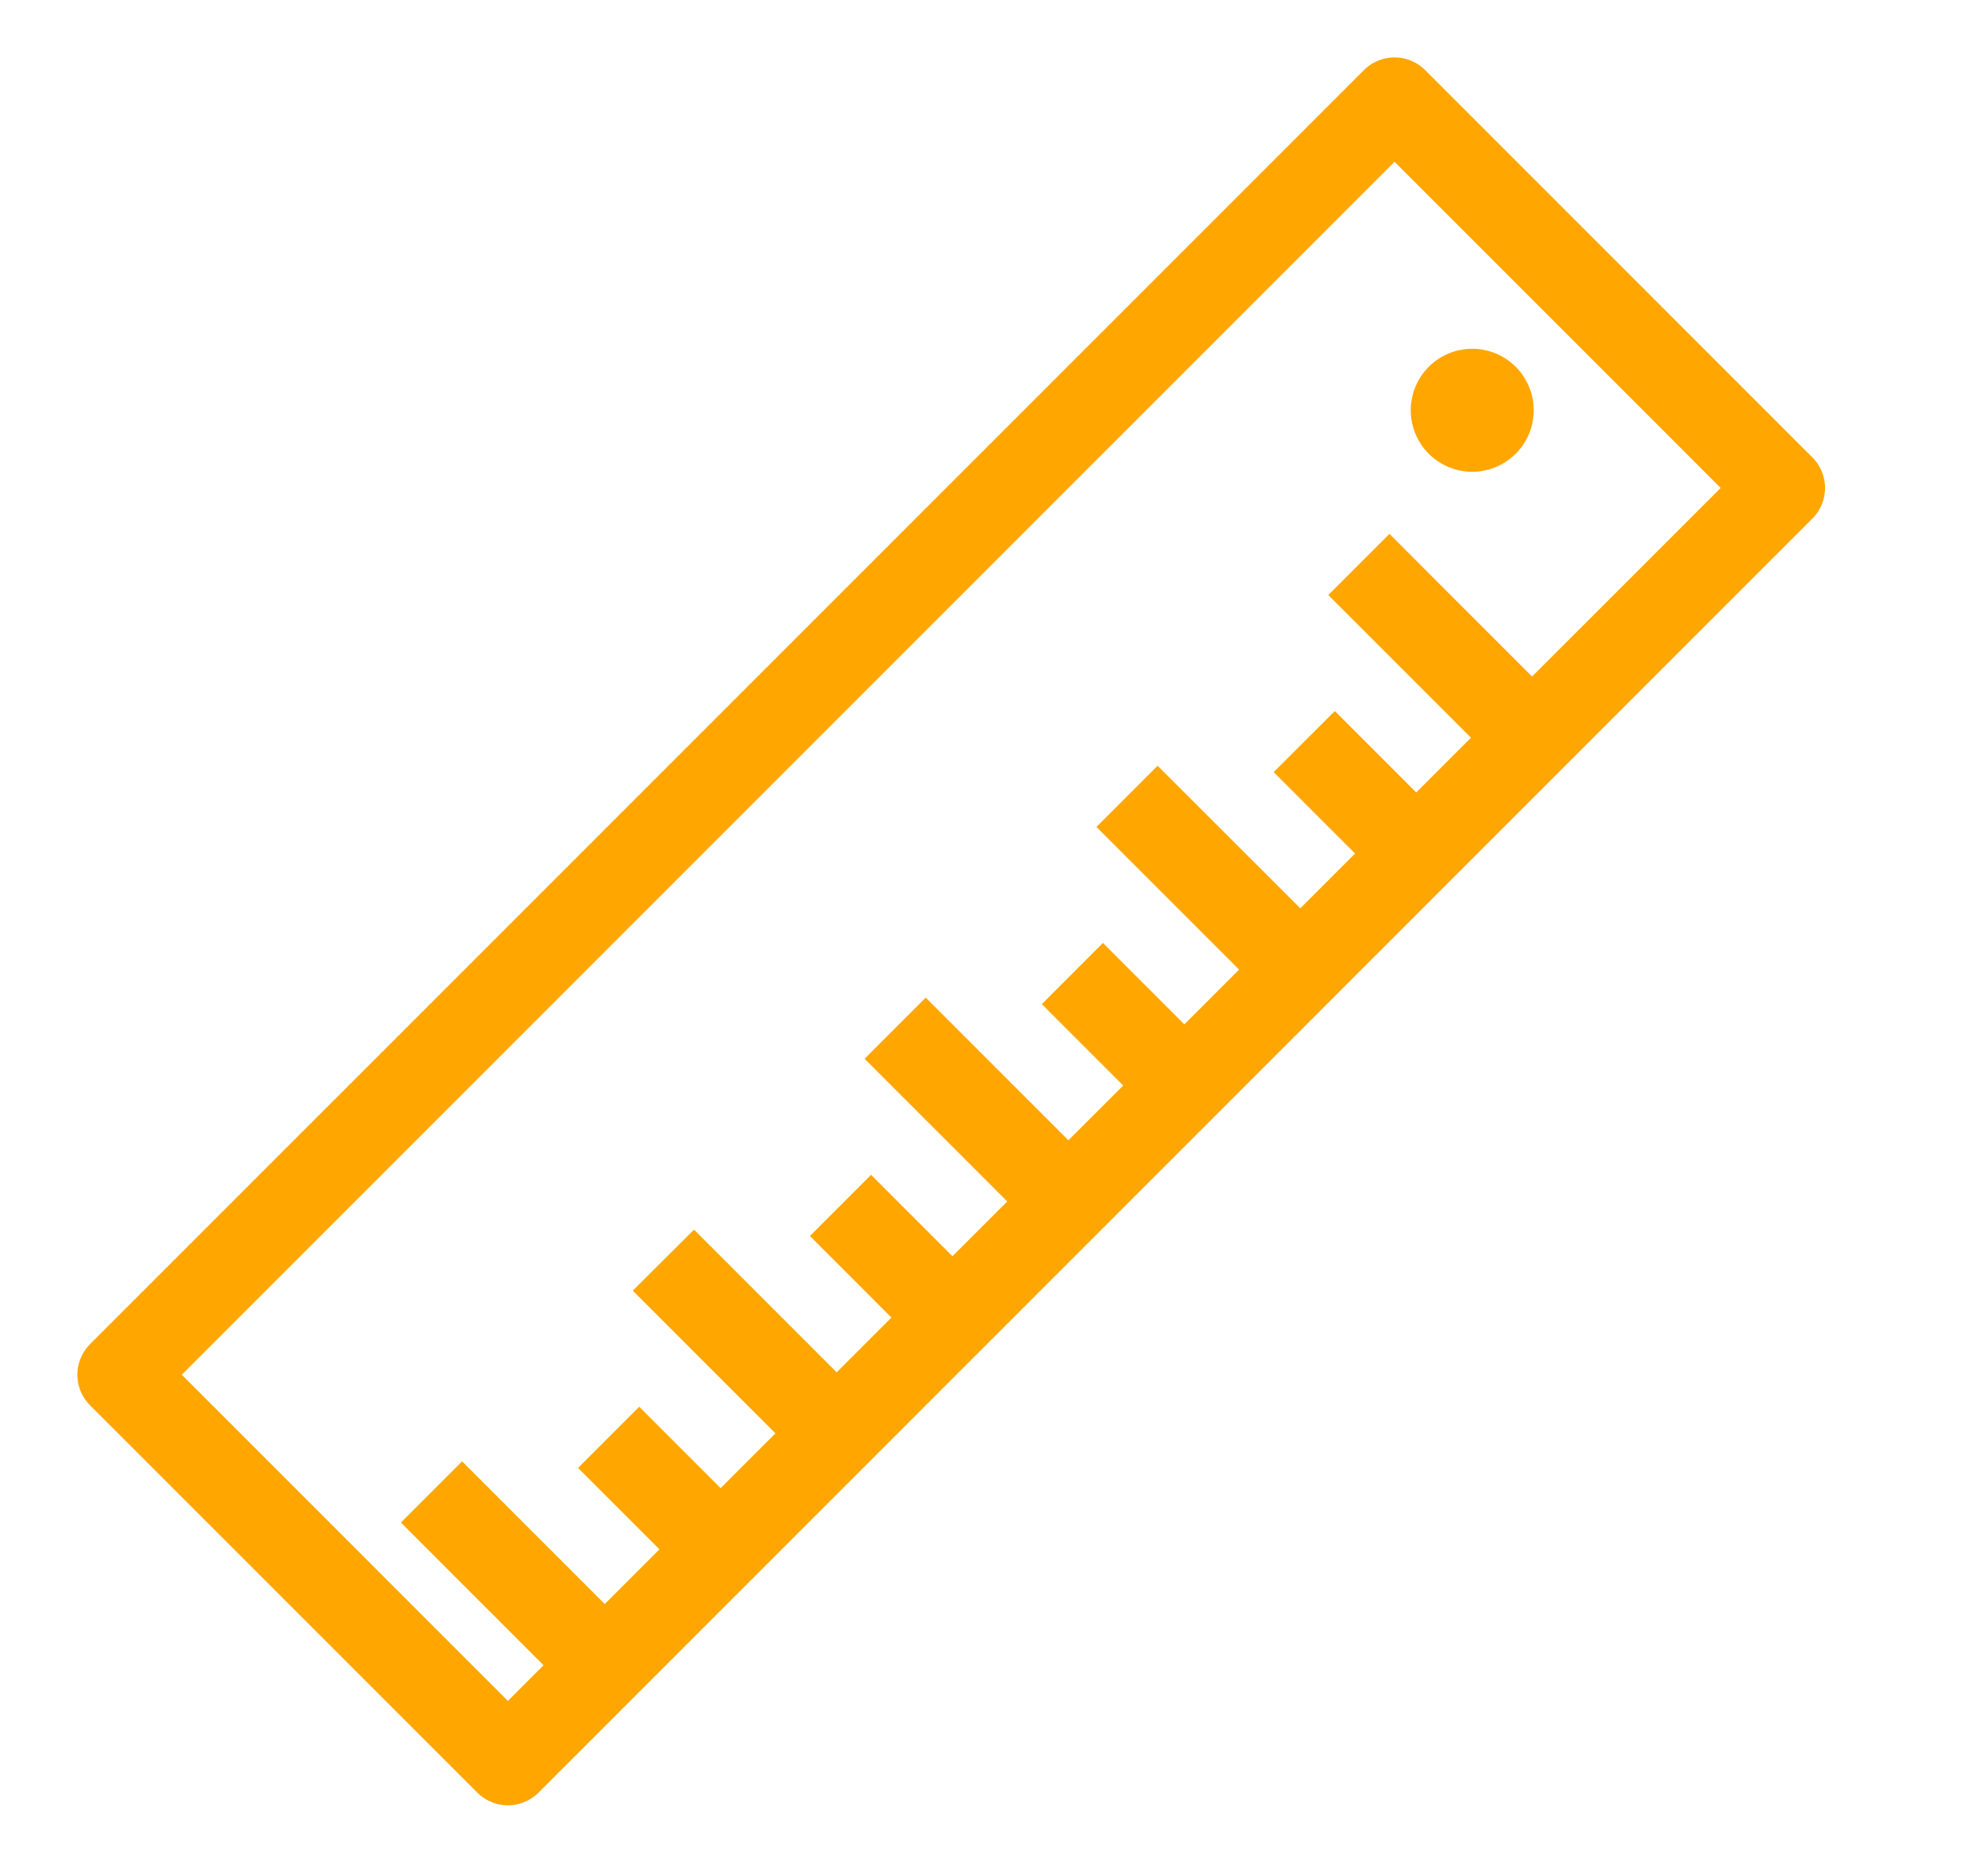 <svg xmlns="http://www.w3.org/2000/svg" xmlns:xlink="http://www.w3.org/1999/xlink" width="56" height="53" viewBox="0 0 56 53">
  <defs>
    <clipPath id="clip-path">
      <rect id="長方形_42584" data-name="長方形 42584" width="49.378" height="49.379" fill="none"/>
    </clipPath>
  </defs>
  <g id="profile-icon7" transform="translate(-313 -4251)">
    <rect id="長方形_42578" data-name="長方形 42578" width="56" height="53" transform="translate(313 4251)" fill="none"/>
    <g id="グループ_79005" data-name="グループ 79005" transform="translate(315.187 4252.622)">
      <g id="グループ_79004" data-name="グループ 79004" clip-path="url(#clip-path)">
        <path id="パス_95039" data-name="パス 95039" d="M49.378,12.164a1.227,1.227,0,0,0-.357-.864L38.079.358a1.222,1.222,0,0,0-1.728,0L.357,36.351a1.223,1.223,0,0,0,0,1.728L11.3,49.021a1.222,1.222,0,0,0,1.728,0L49.021,13.027a1.227,1.227,0,0,0,.357-.864M37.215,2.949l9.214,9.214L41.1,17.491,37.071,13.46l-1.728,1.728,4.031,4.031-1.547,1.547-2.3-2.3L33.8,20.19l2.3,2.3-1.548,1.548L30.52,20.011l-1.728,1.728,4.031,4.031-1.547,1.547-2.3-2.3-1.727,1.728,2.3,2.3L28,30.592l-4.031-4.031-1.728,1.728,4.031,4.031-1.548,1.548-2.3-2.3-1.727,1.728L23,35.6l-1.547,1.547-4.031-4.031L15.691,34.84l4.031,4.031-1.548,1.549-2.3-2.3-1.728,1.728,2.3,2.3L14.9,43.694l-4.031-4.031L9.14,41.391l4.031,4.031L12.163,46.43,2.949,37.215Z" transform="translate(0 0)" fill="#ffa600"/>
        <path id="パス_95040" data-name="パス 95040" d="M311.345,70.345a1.737,1.737,0,1,0-2.456,0,1.737,1.737,0,0,0,2.456,0" transform="translate(-270.707 -59.148)" fill="#ffa600"/>
      </g>
    </g>
  </g>
</svg>
